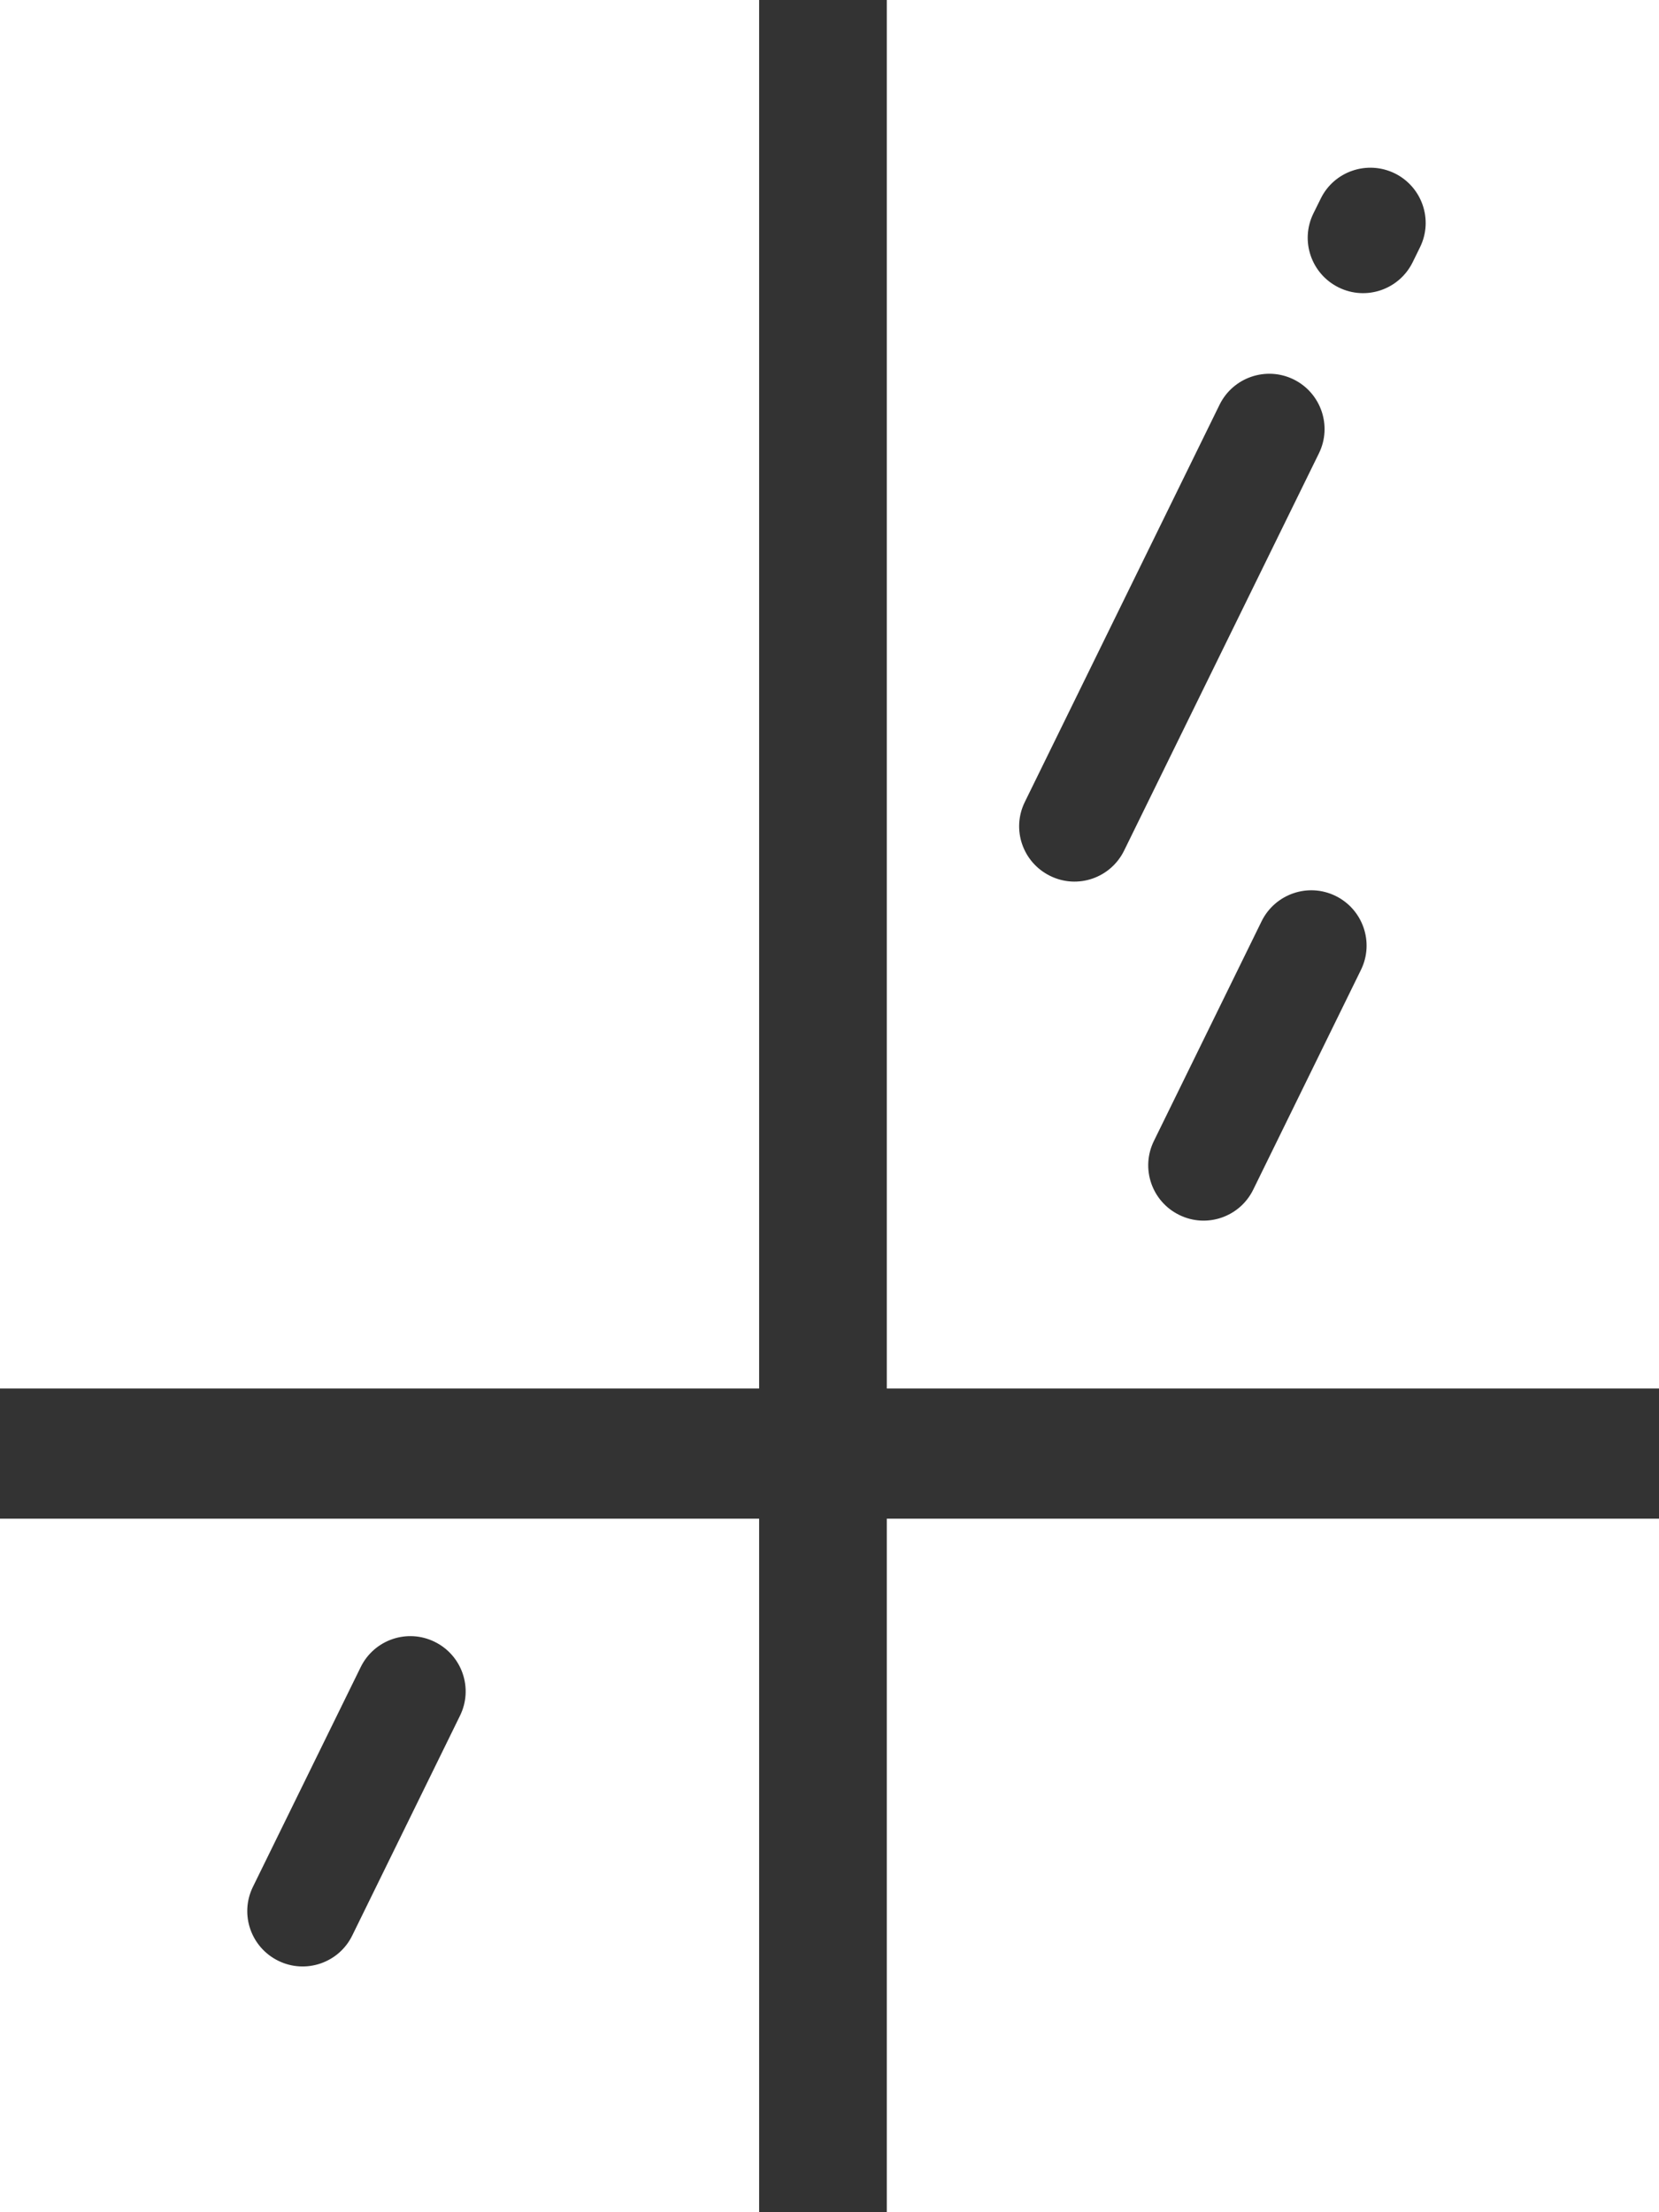 <?xml version="1.0" encoding="UTF-8"?> <svg xmlns="http://www.w3.org/2000/svg" width="24" height="32" viewBox="0 0 24 32" fill="none"><rect x="0" y="0" width="24" height="32" fill="#333333" stroke="none"/> <path d="M24 20.085H12.829V0H24V20.085ZM10.982 0V20.085H0V0H10.982ZM0 21.968H10.982V32H0V21.968ZM12.829 32V21.968H24V32H12.829ZM17.643 5.854L14.826 11.6C14.63 11.997 14.795 12.475 15.192 12.67C15.589 12.866 16.067 12.701 16.262 12.304L19.08 6.558C19.275 6.162 19.11 5.683 18.714 5.488C18.317 5.294 17.838 5.458 17.643 5.854ZM19.106 2.874L19 3.088C18.805 3.485 18.97 3.963 19.366 4.158C19.763 4.354 20.242 4.189 20.437 3.792L20.542 3.578C20.738 3.181 20.573 2.702 20.176 2.507C19.779 2.314 19.299 2.477 19.106 2.874ZM18.13 17.208L19.688 14.03C19.883 13.634 19.718 13.155 19.322 12.96C18.925 12.765 18.446 12.93 18.251 13.326L16.693 16.504C16.498 16.901 16.662 17.379 17.059 17.574C17.456 17.77 17.936 17.605 18.13 17.208ZM5.096 27.997L6.654 24.819C6.85 24.422 6.685 23.944 6.288 23.749C5.891 23.554 5.413 23.718 5.218 24.115L3.659 27.293C3.464 27.69 3.629 28.168 4.026 28.363C4.422 28.558 4.902 28.394 5.096 27.997Z" fill="white"></path> </svg> 